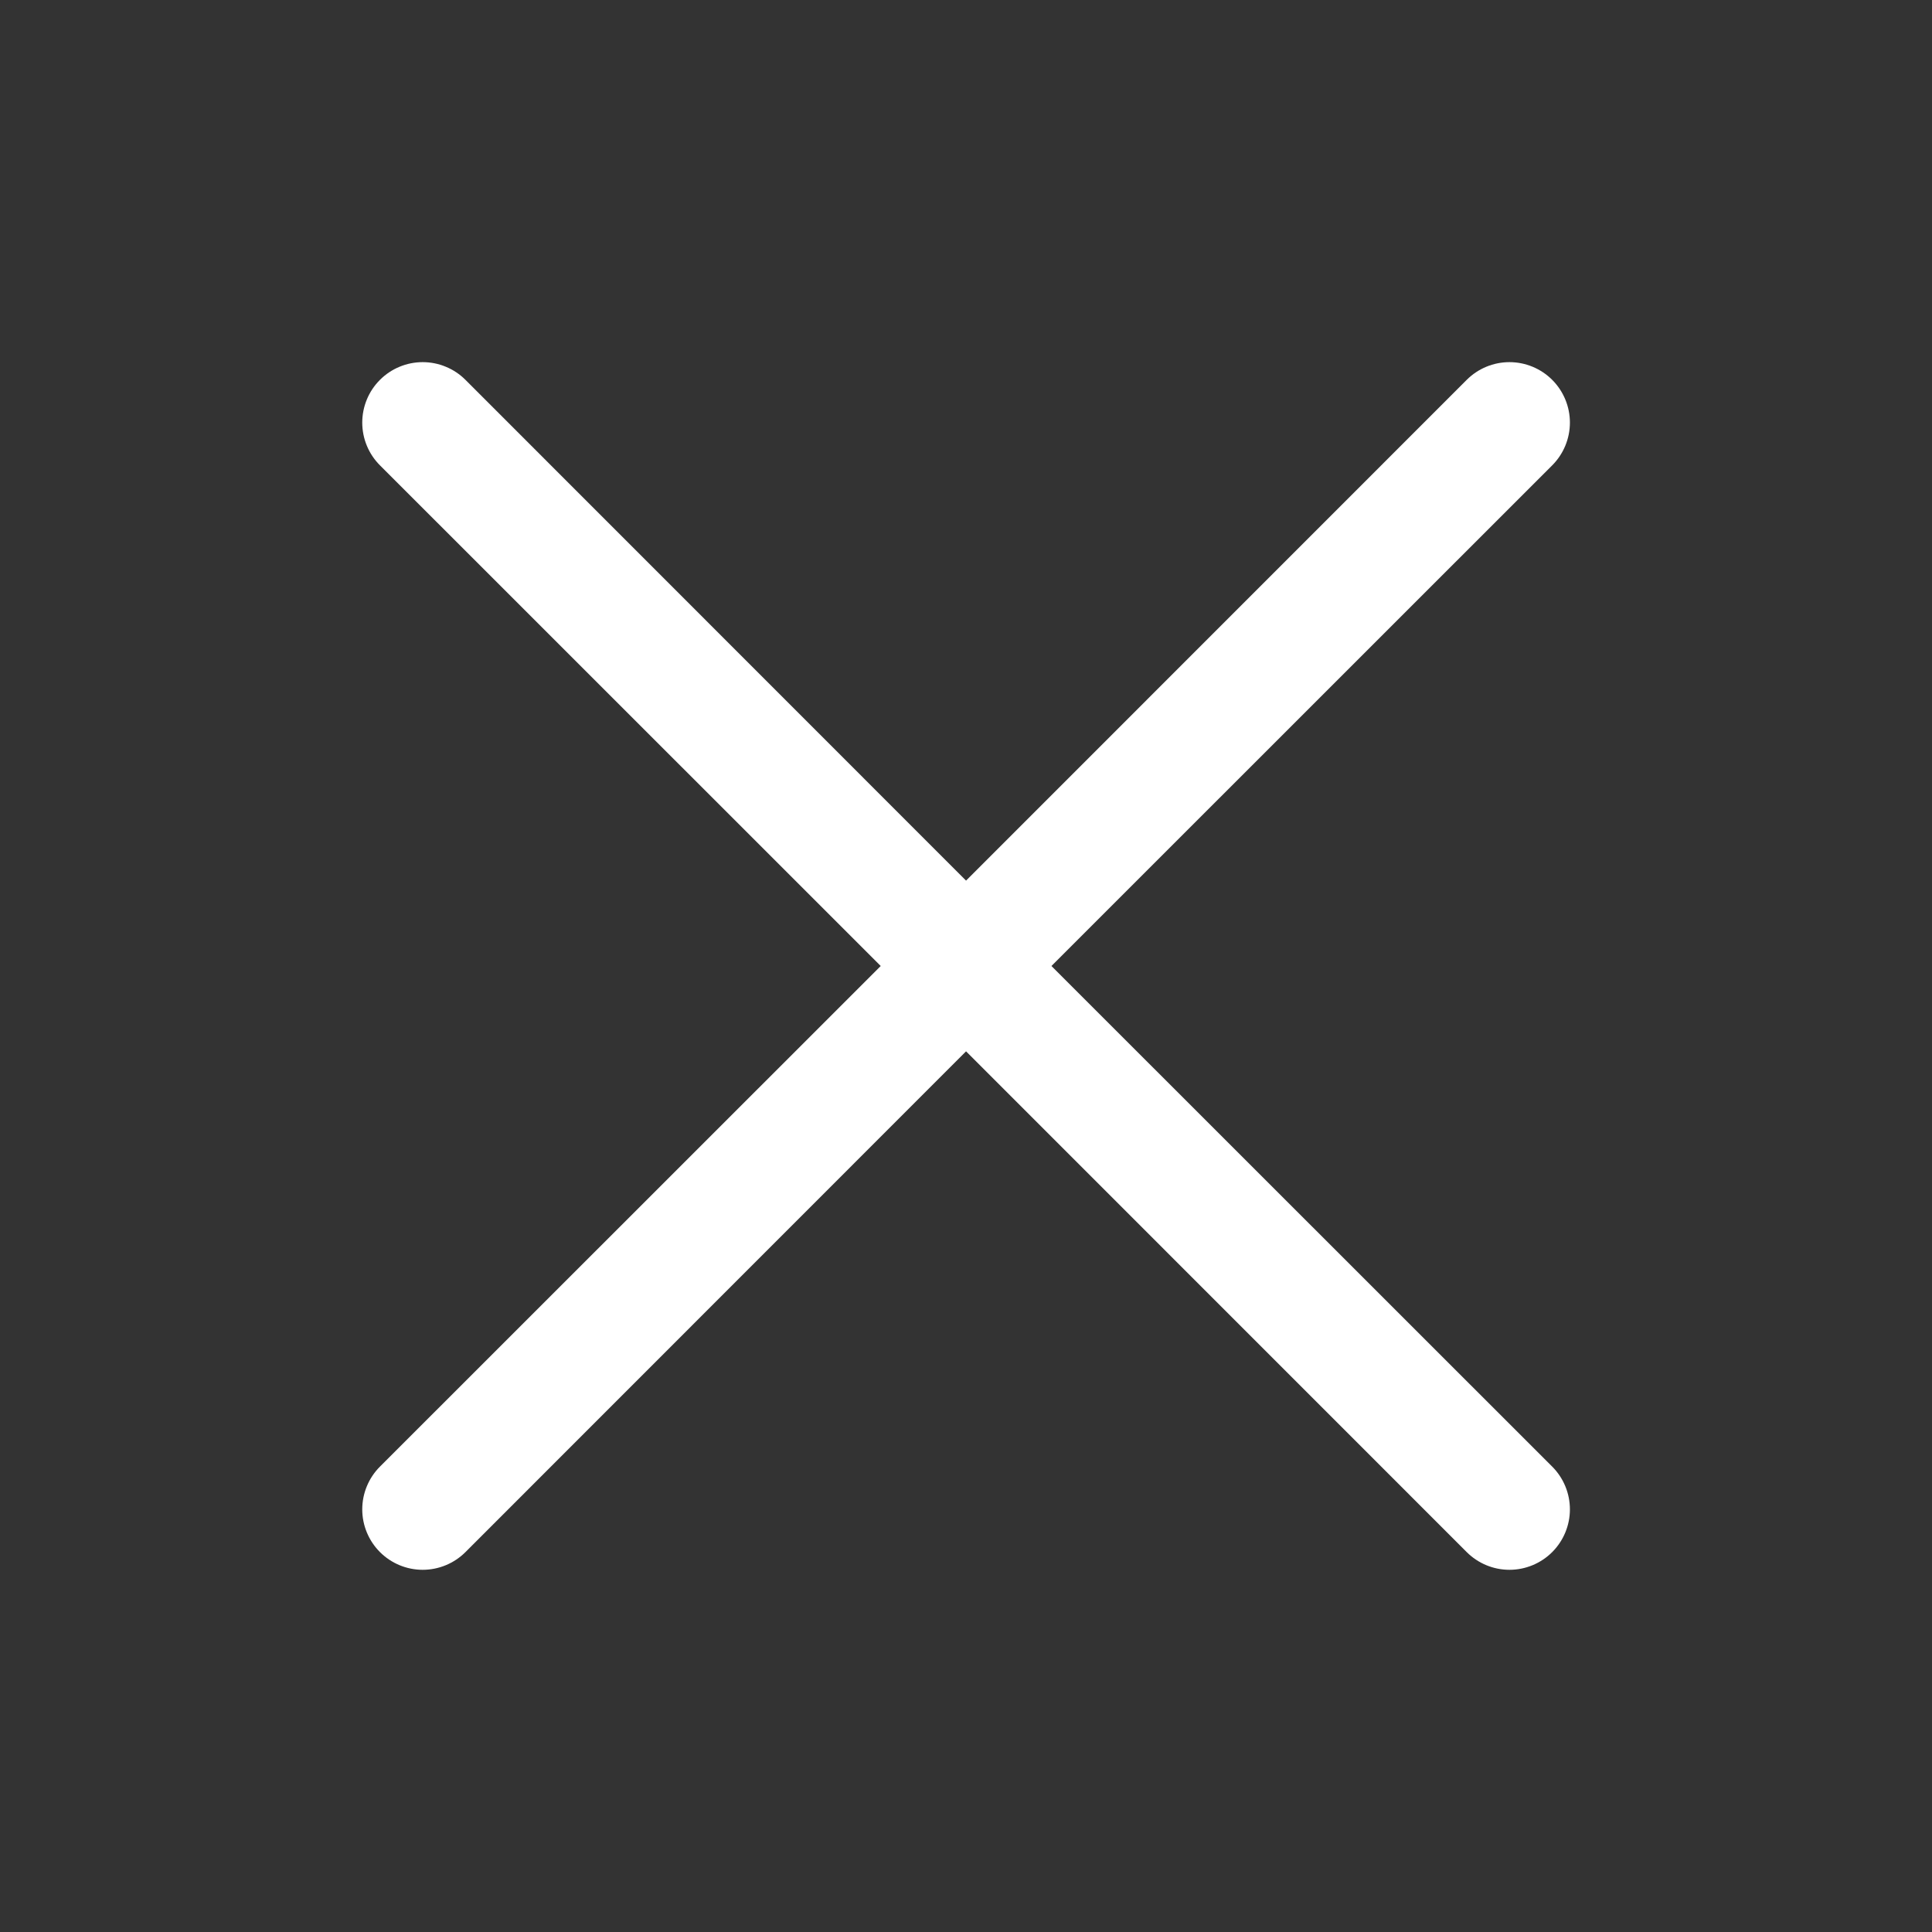 <?xml version="1.0" encoding="UTF-8"?> <svg xmlns="http://www.w3.org/2000/svg" width="36" height="36" viewBox="0 0 36 36" fill="none"><rect x="0" y="0" width="36" height="36" fill="#333333" stroke="none"/><path d="M16.411 18L7.08 8.671C6.975 8.566 6.892 8.442 6.836 8.306C6.779 8.169 6.75 8.022 6.75 7.874C6.75 7.727 6.779 7.58 6.836 7.443C6.892 7.307 6.975 7.183 7.08 7.078C7.185 6.973 7.309 6.89 7.445 6.834C7.582 6.777 7.729 6.748 7.876 6.748C8.024 6.748 8.171 6.777 8.307 6.834C8.444 6.89 8.568 6.973 8.673 7.078L18.001 16.409L27.33 7.078C27.541 6.867 27.828 6.748 28.126 6.748C28.425 6.748 28.712 6.867 28.923 7.078C29.134 7.289 29.253 7.576 29.253 7.874C29.253 8.173 29.134 8.46 28.923 8.671L19.592 18L28.923 27.328C29.134 27.539 29.253 27.826 29.253 28.125C29.253 28.423 29.134 28.71 28.923 28.921C28.712 29.132 28.425 29.251 28.126 29.251C27.828 29.251 27.541 29.132 27.33 28.921L18.001 19.59L8.673 28.921C8.462 29.132 8.175 29.251 7.876 29.251C7.578 29.251 7.291 29.132 7.08 28.921C6.869 28.71 6.75 28.423 6.75 28.125C6.75 27.826 6.869 27.539 7.08 27.328L16.411 18Z" fill="white"></path></svg> 
